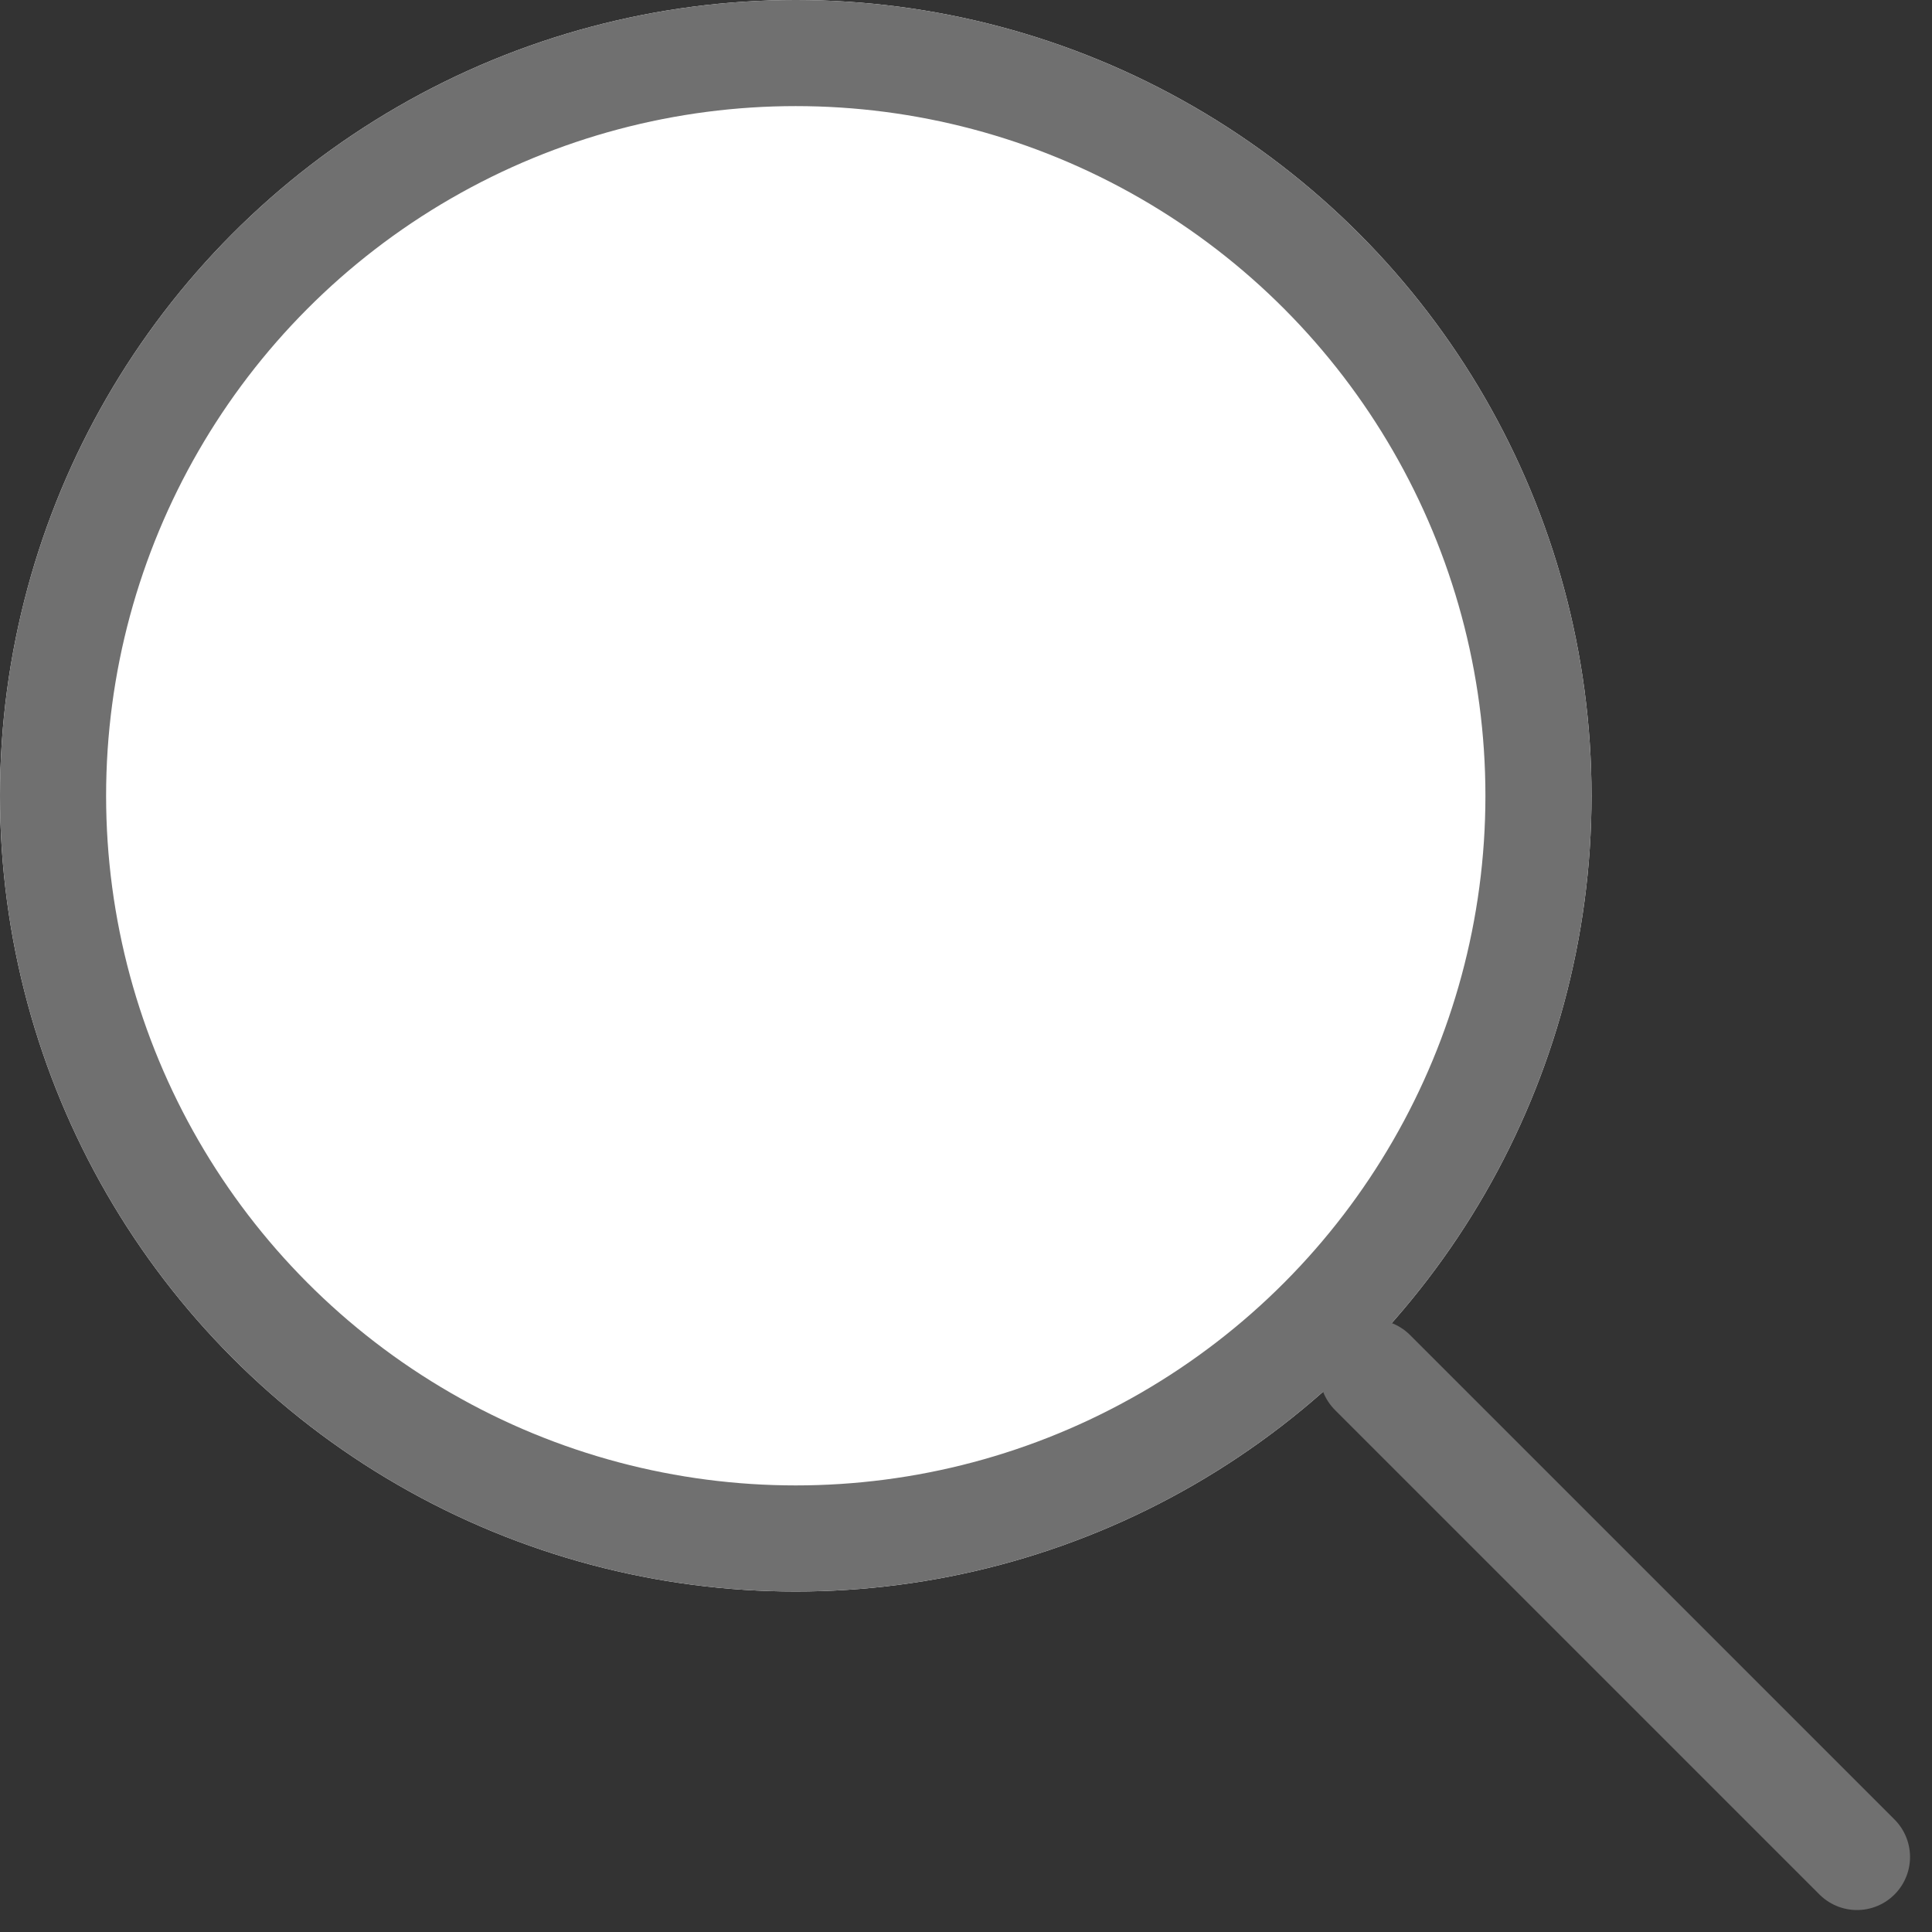 <svg xmlns="http://www.w3.org/2000/svg" width="18.209" height="18.209" viewBox="0 0 18.209 18.209"><rect x="0" y="0" width="18.209" height="18.209" fill="#333333" stroke="none"/><defs><style>.a{fill:#fff;}.a,.b{stroke:#707070;}.b,.d{fill:none;}.b{stroke-linecap:round;}.c{stroke:none;}</style></defs><g transform="translate(-1294.002 -8.002)"><g class="a" transform="translate(1294.002 8.002)"><circle class="c" cx="7.5" cy="7.5" r="7.5"/><circle class="d" cx="7.5" cy="7.5" r="7"/></g><line class="b" x2="4.566" y2="4.566" transform="translate(1306.938 20.938)"/></g></svg>